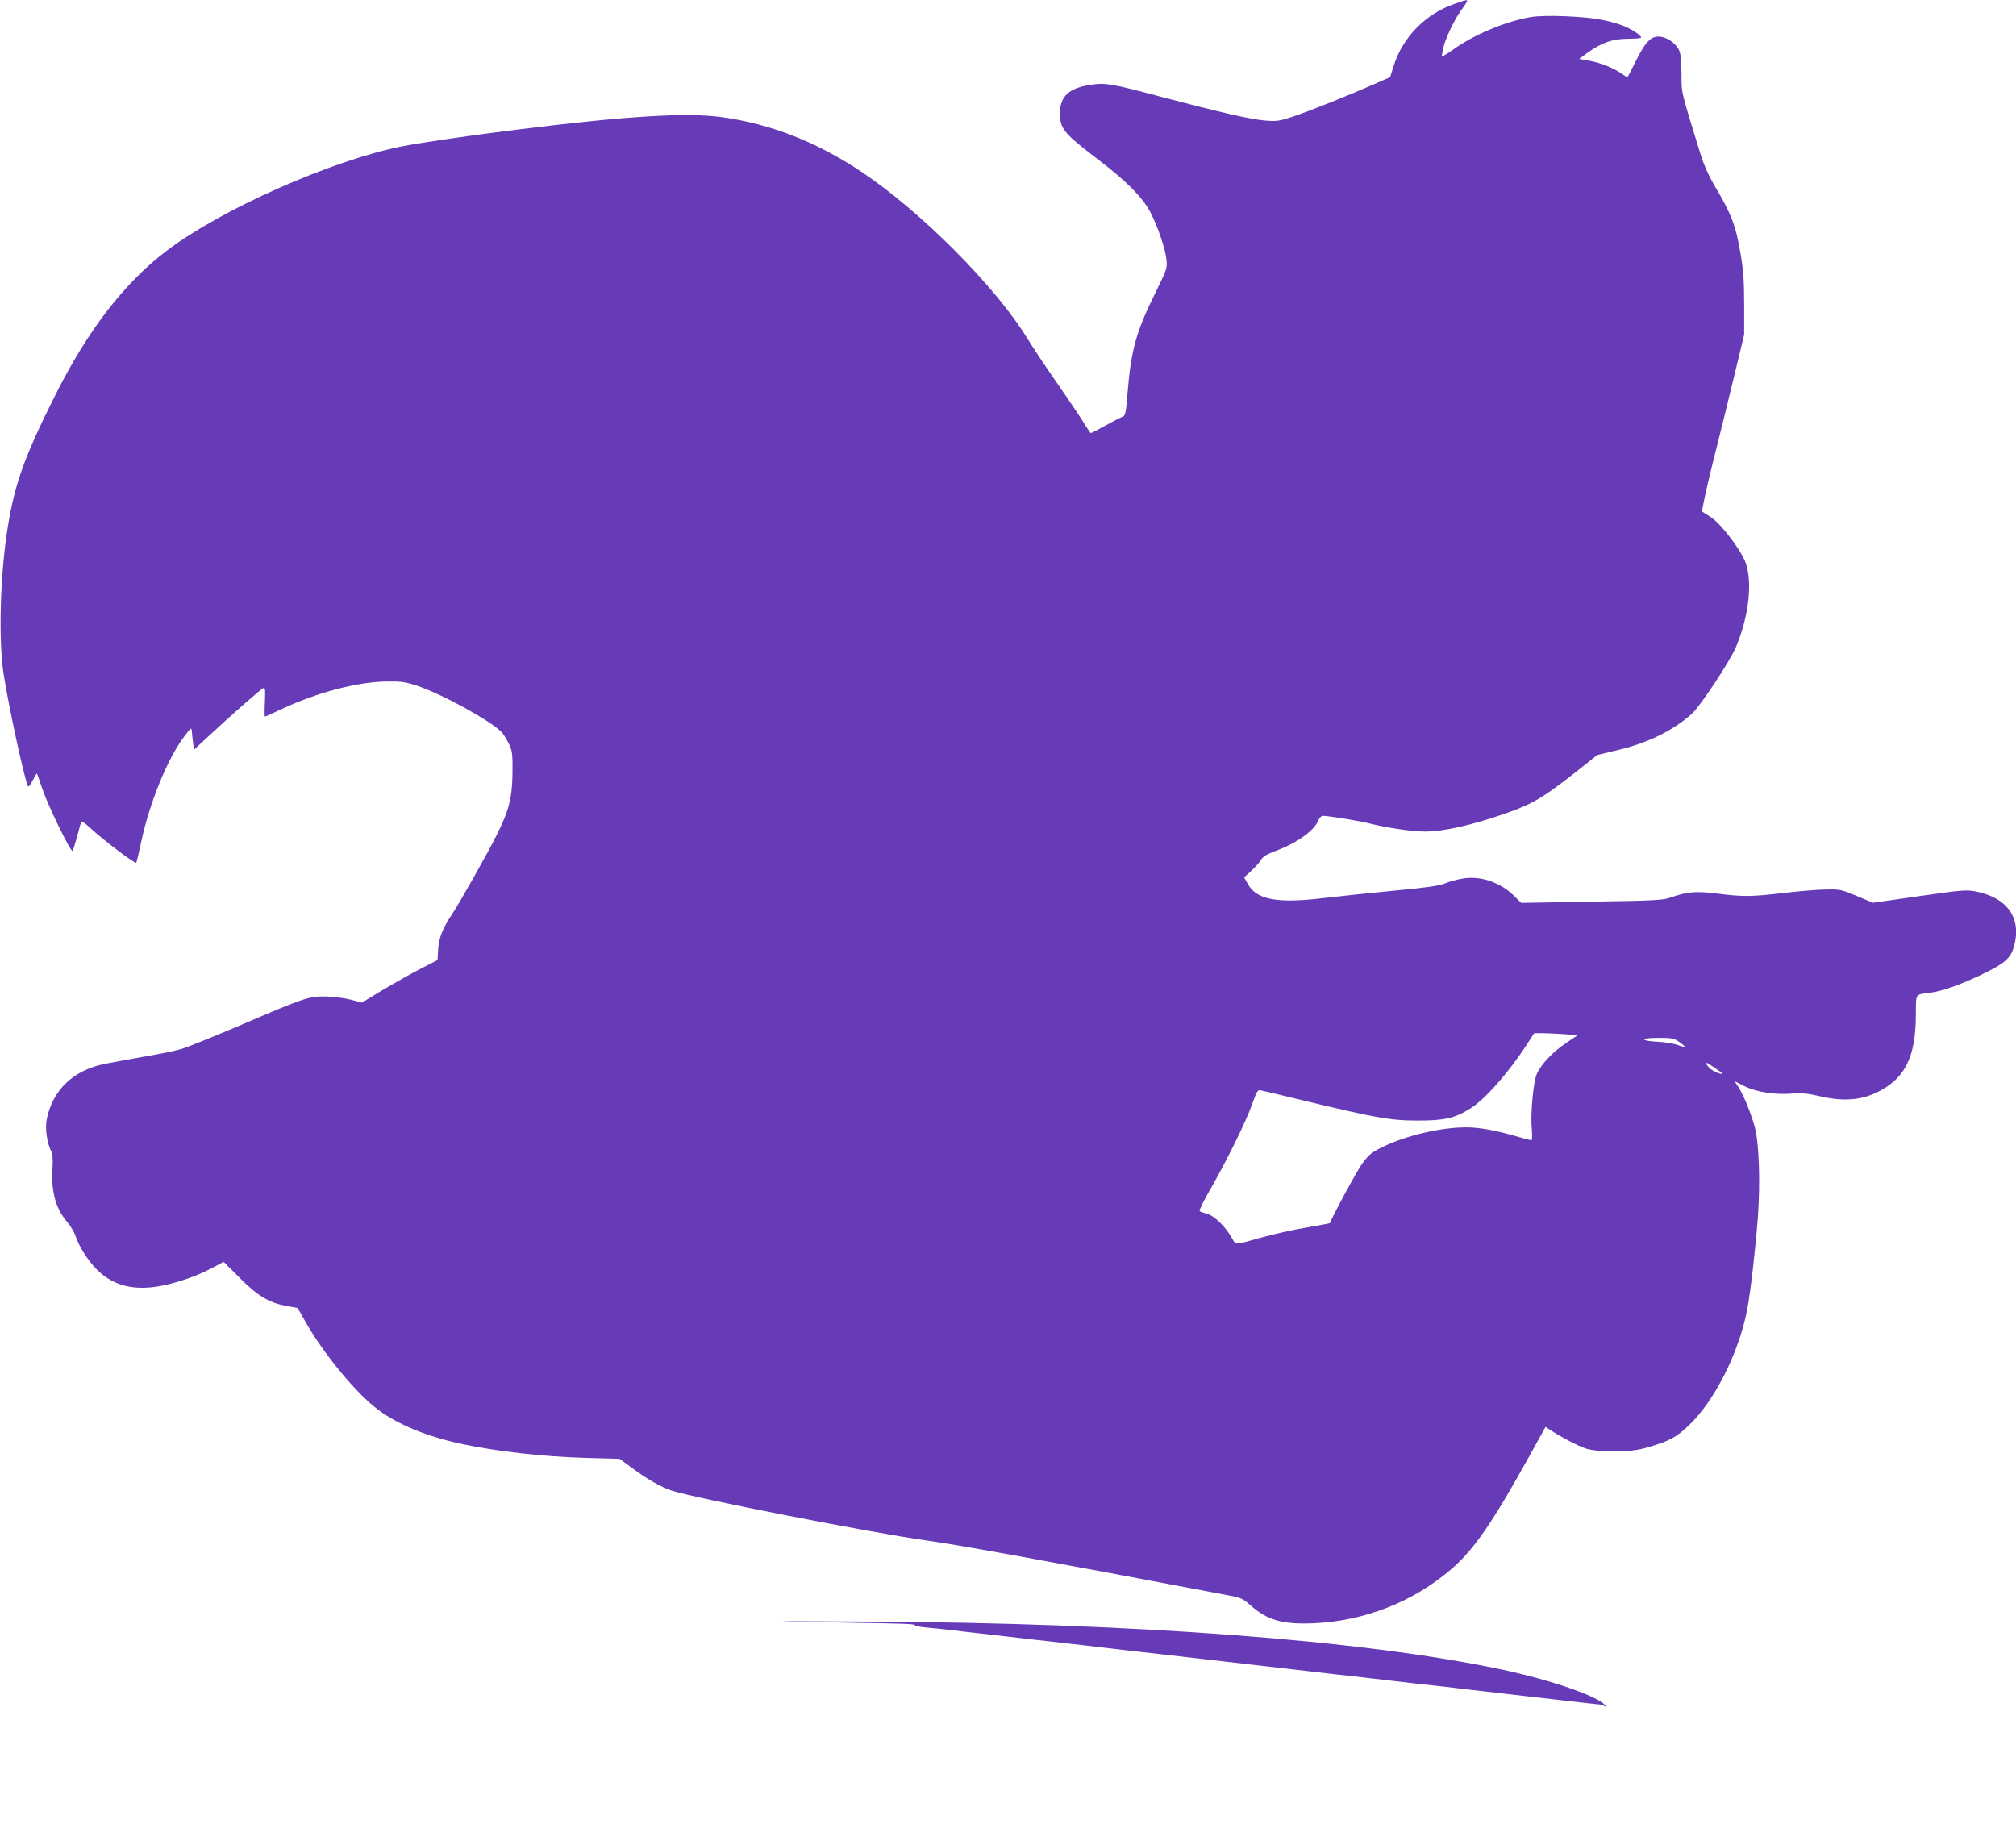 <?xml version="1.0" standalone="no"?>
<!DOCTYPE svg PUBLIC "-//W3C//DTD SVG 20010904//EN"
 "http://www.w3.org/TR/2001/REC-SVG-20010904/DTD/svg10.dtd">
<svg version="1.0" xmlns="http://www.w3.org/2000/svg"
 width="1280pt" height="1158pt" viewBox="0 0 1280 1158"
 preserveAspectRatio="xMidYMid meet">
<g transform="translate(0,1158) scale(0.1,-0.1)"
fill="#673ab7" stroke="none">
<path d="M9239 11557 c-186 -63 -333 -212 -390 -395 l-23 -72 -105 -46 c-164
-72 -406 -169 -511 -204 -84 -28 -104 -31 -170 -26 -92 6 -291 52 -663 150
-326 87 -358 92 -457 77 -134 -21 -190 -74 -190 -179 0 -100 21 -126 245 -297
176 -134 281 -240 329 -333 48 -93 95 -231 102 -302 6 -53 3 -60 -74 -217
-119 -241 -151 -357 -173 -628 -10 -125 -14 -145 -30 -150 -10 -4 -59 -28
-108 -56 -49 -27 -92 -49 -95 -49 -2 0 -21 26 -40 58 -20 33 -95 145 -168 250
-73 105 -161 237 -196 294 -201 329 -677 807 -1055 1059 -285 189 -574 302
-882 345 -223 31 -602 8 -1285 -77 -313 -38 -628 -85 -752 -109 -448 -91
-1140 -398 -1487 -660 -272 -206 -505 -508 -713 -925 -191 -381 -253 -553
-297 -822 -50 -297 -62 -726 -28 -943 33 -209 124 -631 153 -710 4 -10 14 1
31 33 13 27 26 47 28 45 1 -1 17 -46 34 -98 36 -106 181 -404 192 -393 3 5 16
46 29 93 12 47 24 89 27 93 3 4 28 -14 56 -40 81 -76 284 -229 292 -221 2 2
16 59 30 126 53 251 166 530 272 672 47 63 48 64 51 35 1 -17 5 -49 8 -73 l5
-43 111 103 c128 119 306 275 328 288 14 7 15 -3 12 -86 -3 -52 -2 -94 0 -94
3 0 52 22 109 49 226 106 488 174 674 174 82 1 114 -4 180 -26 161 -53 477
-227 542 -298 12 -13 32 -47 45 -74 21 -45 23 -64 22 -180 -2 -163 -22 -240
-100 -396 -60 -121 -239 -437 -284 -504 -58 -86 -83 -148 -88 -220 l-4 -71
-102 -52 c-55 -28 -163 -89 -240 -134 l-138 -84 -72 19 c-39 10 -109 19 -156
20 -109 2 -137 -8 -540 -181 -173 -74 -344 -143 -380 -153 -36 -11 -144 -33
-240 -49 -96 -17 -209 -38 -250 -46 -197 -42 -324 -164 -363 -349 -12 -59 1
-152 28 -205 9 -18 12 -50 8 -112 -9 -145 21 -254 96 -340 20 -24 43 -63 51
-87 21 -64 78 -155 133 -210 119 -120 274 -147 489 -87 101 28 173 57 256 101
l62 33 103 -103 c115 -115 185 -157 299 -178 l68 -12 53 -94 c115 -201 321
-450 455 -550 127 -96 315 -173 532 -219 224 -48 518 -81 789 -89 l215 -6 79
-58 c93 -69 183 -121 250 -143 143 -48 1269 -268 1612 -316 203 -28 751 -127
1942 -353 62 -12 78 -20 123 -60 105 -94 203 -122 399 -114 323 14 636 136
877 345 144 125 257 289 499 725 l98 177 26 -17 c73 -48 182 -105 231 -121 41
-12 89 -16 185 -16 111 1 143 5 220 28 128 38 169 61 247 135 164 154 322 469
372 741 21 110 52 383 67 580 16 223 8 473 -20 575 -26 93 -72 205 -105 255
l-23 35 66 -33 c76 -37 194 -55 309 -45 50 4 92 0 165 -17 145 -34 256 -27
360 22 180 86 250 222 251 491 1 142 -6 131 86 143 80 10 188 48 330 115 144
69 185 103 205 173 55 183 -37 316 -242 356 -57 11 -87 9 -357 -30 l-294 -42
-103 43 c-98 41 -109 43 -194 41 -49 0 -168 -10 -263 -21 -209 -25 -265 -26
-428 -5 -136 17 -190 13 -301 -26 -45 -16 -106 -19 -498 -25 l-447 -8 -46 46
c-90 88 -220 130 -334 107 -35 -6 -83 -20 -108 -31 -32 -13 -121 -26 -315 -44
-148 -14 -346 -35 -440 -46 -300 -37 -432 -14 -490 84 l-26 46 46 42 c25 23
53 55 62 70 11 19 35 34 77 50 144 52 258 131 286 199 7 17 20 30 29 30 40 -1
228 -31 298 -49 112 -28 269 -51 351 -51 118 0 295 40 511 115 174 61 242 101
469 281 l113 90 137 33 c187 45 347 124 463 228 53 47 243 334 281 425 83 196
107 419 59 541 -32 81 -157 244 -217 282 -25 17 -51 33 -56 36 -5 3 23 132 61
287 39 154 101 406 138 559 l67 278 0 190 c0 151 -5 218 -23 325 -31 182 -58
251 -169 438 -37 64 -66 130 -89 205 -126 411 -116 372 -117 502 -1 93 -5 127
-18 152 -23 41 -70 74 -116 80 -56 7 -93 -29 -154 -151 -28 -56 -52 -103 -54
-105 -1 -2 -16 6 -33 18 -51 37 -137 72 -208 85 l-67 12 58 42 c88 63 155 85
254 86 45 0 82 3 82 7 0 16 -70 61 -126 80 -97 34 -191 49 -354 56 -103 4
-179 2 -224 -6 -161 -28 -358 -111 -493 -208 -49 -35 -73 -47 -69 -36 2 10 8
34 11 53 10 49 68 173 108 229 60 84 62 81 -34 48z m688 -6543 l90 -7 -73 -49
c-84 -56 -159 -135 -186 -196 -23 -52 -42 -255 -32 -354 3 -38 2 -68 -3 -68
-4 0 -40 9 -78 20 -150 44 -251 62 -340 62 -161 -1 -377 -52 -523 -123 -73
-36 -89 -48 -133 -107 -35 -48 -204 -361 -204 -378 0 -1 -67 -14 -150 -28 -82
-14 -208 -42 -280 -62 -183 -51 -167 -51 -192 -7 -39 71 -111 142 -156 155
-23 6 -46 14 -50 18 -5 4 26 68 69 141 104 182 224 425 264 538 32 89 35 93
59 87 14 -3 130 -30 256 -61 470 -113 562 -130 735 -130 173 0 238 15 336 77
94 59 244 229 358 406 l47 72 48 0 c26 0 89 -3 138 -6z m735 -50 c21 -15 37
-29 35 -31 -2 -2 -24 4 -48 13 -24 8 -76 17 -116 19 -119 6 -126 24 -9 25 92
0 103 -2 138 -26z m274 -201 c-8 -9 -70 20 -86 39 -32 39 -22 39 34 0 30 -20
53 -38 52 -39z"/>
<path d="M5280 1279 c490 -8 530 -9 530 -20 0 -3 33 -9 73 -13 39 -3 110 -11
157 -16 47 -6 123 -15 170 -20 47 -5 126 -14 175 -20 50 -6 131 -15 180 -21
50 -5 126 -14 170 -19 44 -5 123 -14 175 -20 52 -6 129 -15 170 -20 90 -11
234 -27 350 -40 47 -5 124 -14 173 -20 48 -5 126 -15 175 -20 48 -6 125 -15
172 -20 47 -5 124 -14 173 -20 48 -5 126 -15 175 -20 48 -6 125 -15 172 -20
116 -13 260 -29 350 -40 117 -14 247 -29 345 -39 50 -6 129 -15 178 -21 48 -5
126 -15 175 -20 48 -6 125 -15 172 -20 47 -5 126 -14 175 -20 188 -22 281 -32
295 -33 8 0 21 -5 29 -11 11 -8 13 -8 7 1 -34 57 -339 164 -664 233 -880 186
-2323 295 -4022 304 -665 3 -681 3 -230 -5z"/>
</g>
</svg>
